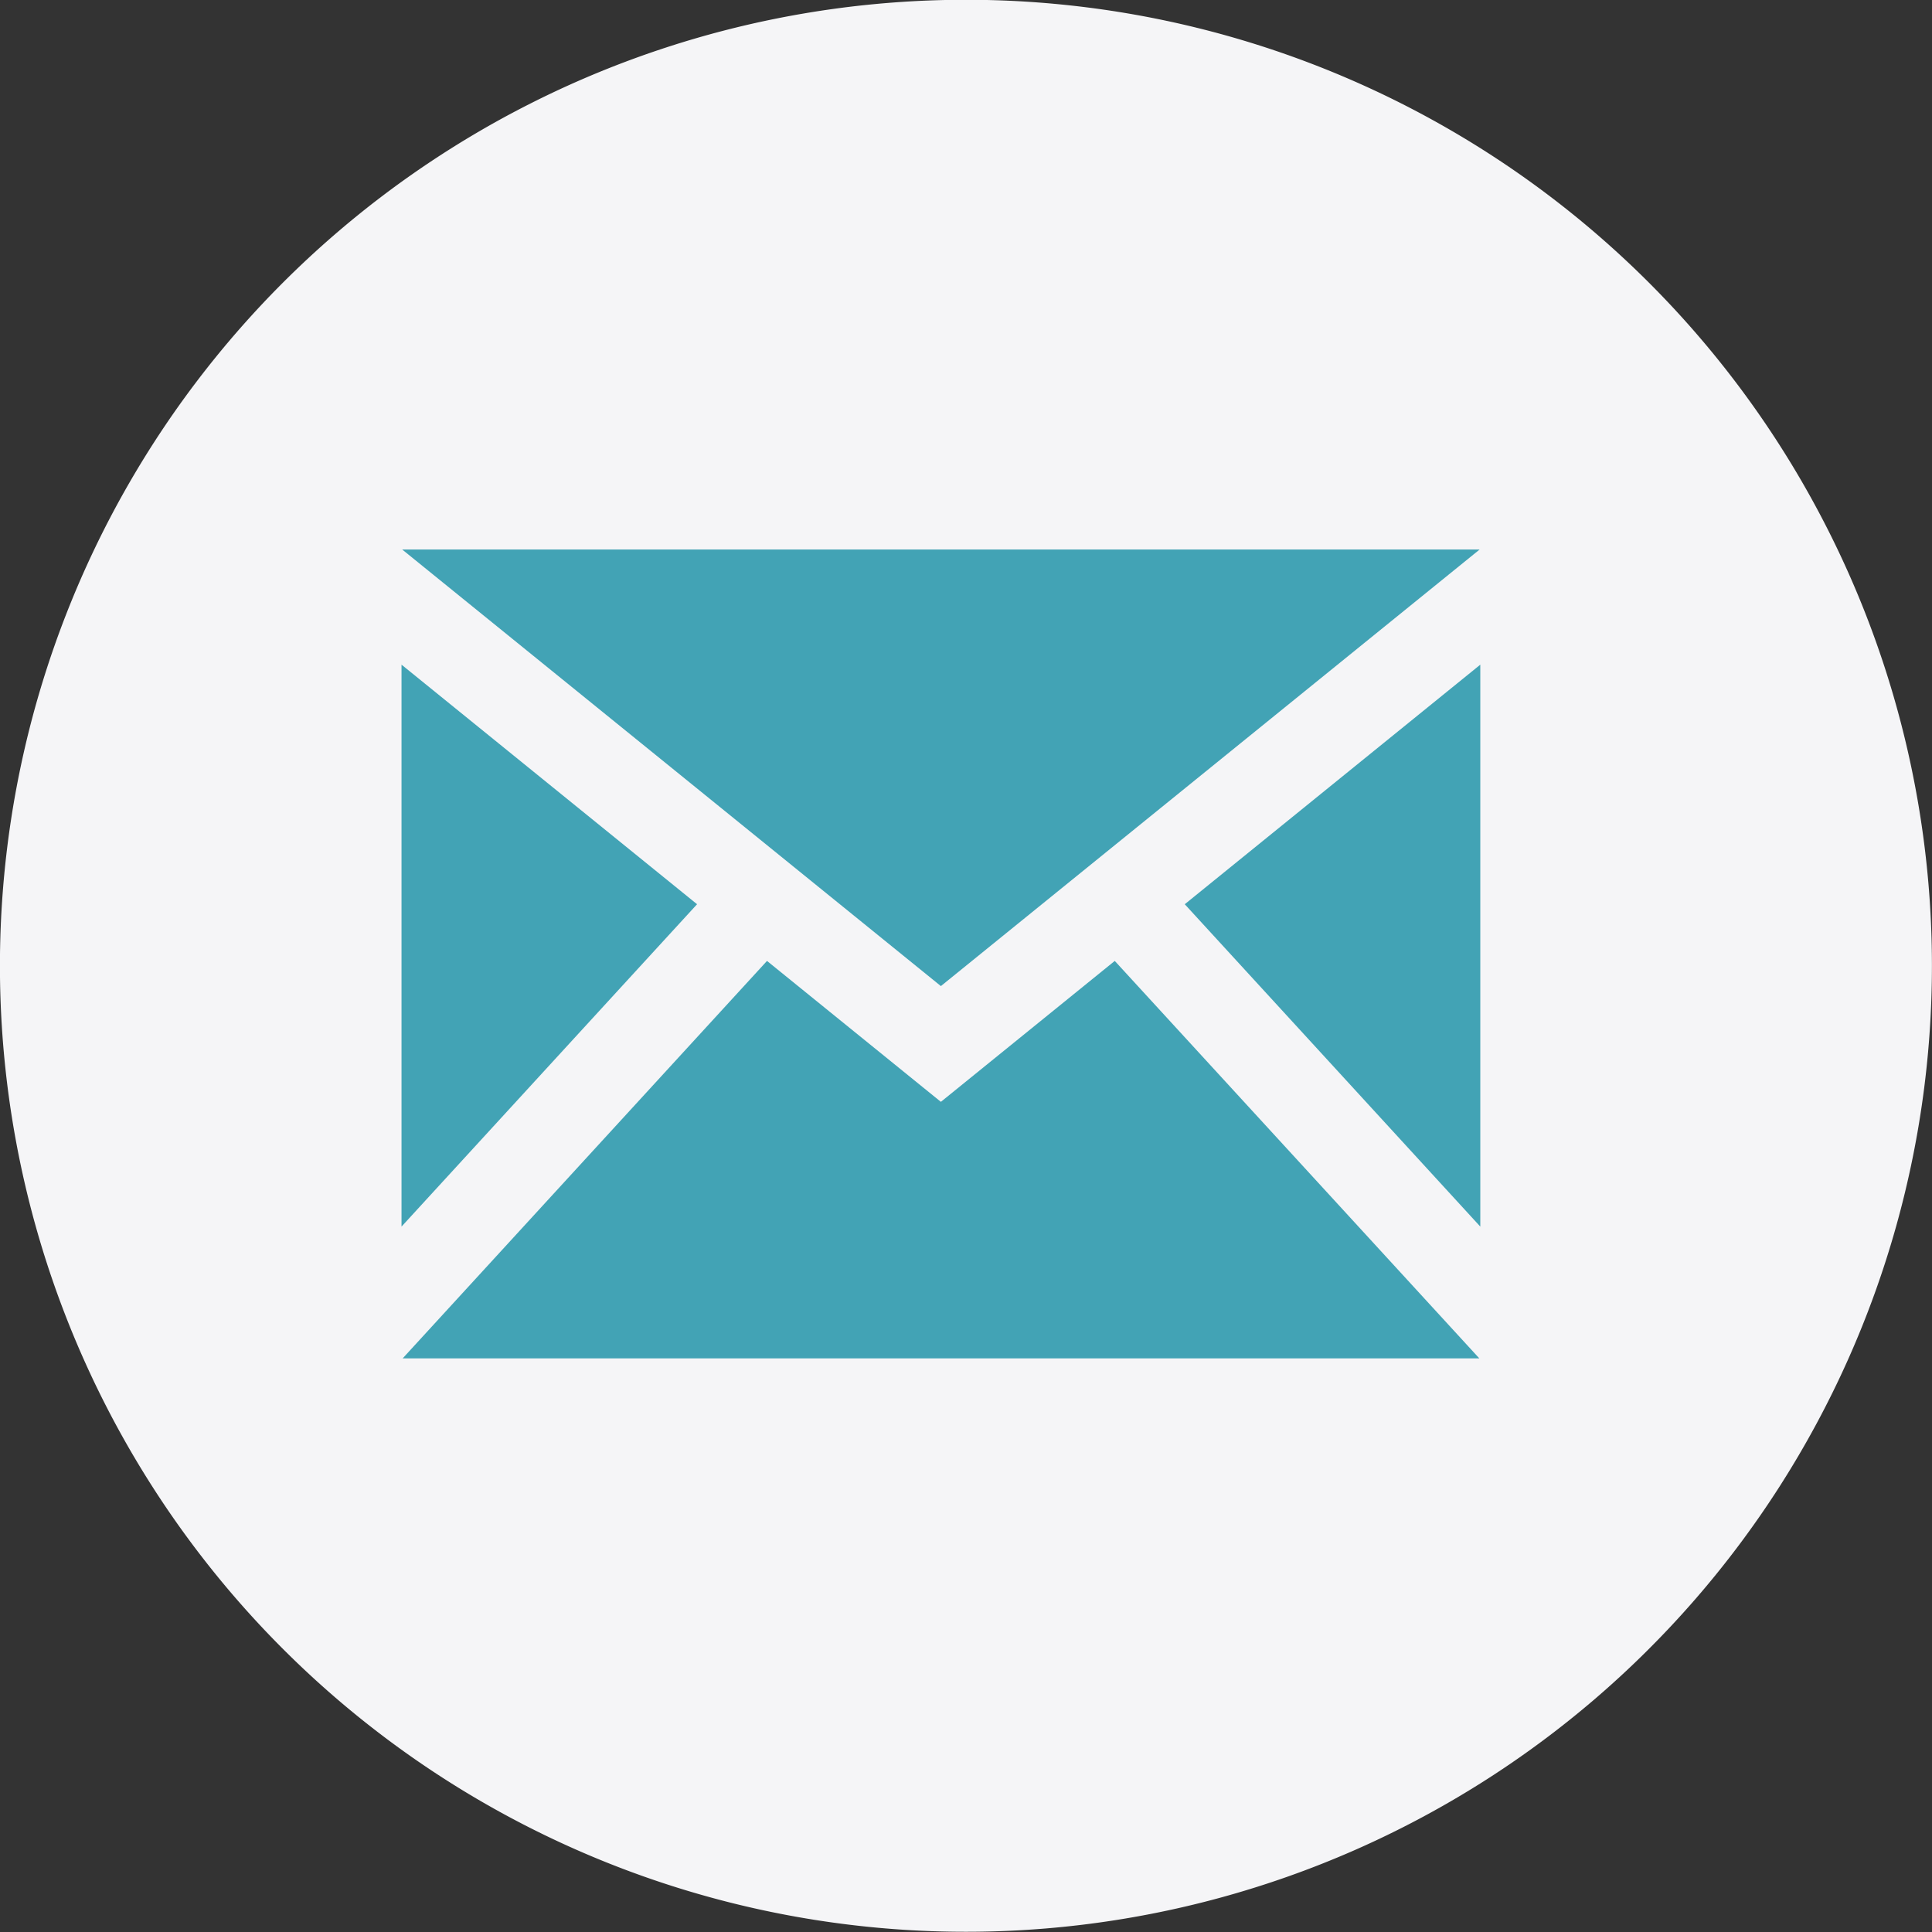<svg xmlns="http://www.w3.org/2000/svg" width="35" height="35" viewBox="0 0 35 35"><rect x="0" y="0" width="35" height="35" fill="#333333" stroke="none"/><g transform="translate(50.08 -0.856)"><path d="M385.141,23.127A17.5,17.5,0,1,1,367.273,6,17.5,17.5,0,0,1,385.141,23.127Z" transform="translate(-400.226 -5.144)" fill="#f5f5f7"/><path d="M9.771,10.909.012,3H19.531ZM5.354,9.426,0,5.086V15.266Zm8.835,0,5.354,5.84V5.086L14.189,9.426Zm-1.268,1.027-3.15,2.553-3.15-2.553-6.6,7.2H19.525Z" transform="translate(-42.806 7.811)" fill="#42a3b5"/></g></svg>